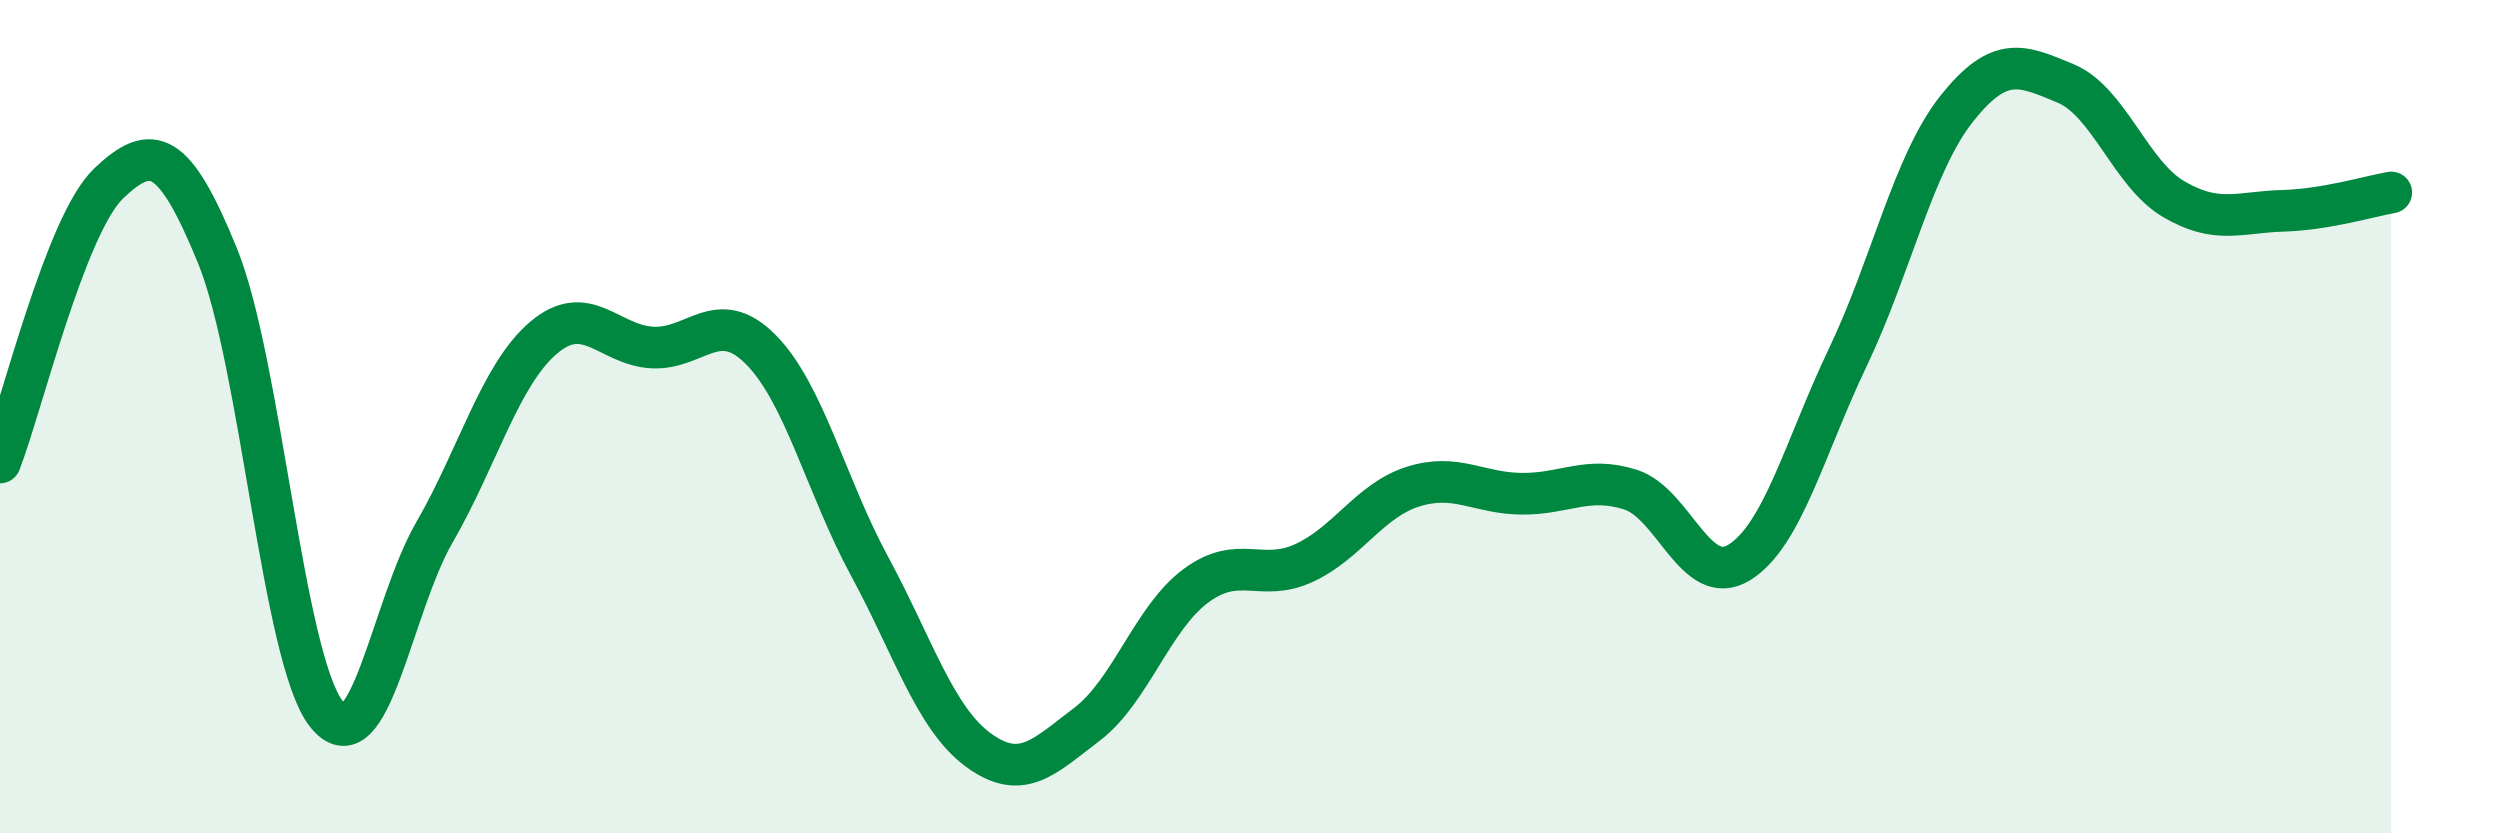 
    <svg width="60" height="20" viewBox="0 0 60 20" xmlns="http://www.w3.org/2000/svg">
      <path
        d="M 0,11.1 C 0.52,9.76 1.57,5.39 2.61,4.4 C 3.65,3.41 4.18,3.59 5.22,6.14 C 6.26,8.69 6.79,15.8 7.83,17.13 C 8.87,18.46 9.39,14.57 10.43,12.77 C 11.47,10.97 12,9 13.04,8.11 C 14.08,7.22 14.61,8.28 15.65,8.34 C 16.69,8.4 17.22,7.34 18.26,8.39 C 19.3,9.44 19.83,11.67 20.87,13.59 C 21.91,15.51 22.44,17.24 23.48,18 C 24.52,18.76 25.05,18.17 26.09,17.38 C 27.13,16.59 27.66,14.83 28.7,14.06 C 29.74,13.29 30.26,13.99 31.3,13.51 C 32.34,13.03 32.87,12.01 33.91,11.68 C 34.95,11.35 35.48,11.84 36.52,11.85 C 37.56,11.86 38.09,11.42 39.13,11.75 C 40.17,12.08 40.7,14.14 41.74,13.5 C 42.78,12.86 43.31,10.75 44.35,8.57 C 45.39,6.39 45.92,3.92 46.96,2.61 C 48,1.3 48.53,1.57 49.57,2 C 50.61,2.43 51.13,4.17 52.17,4.78 C 53.21,5.39 53.74,5.09 54.78,5.06 C 55.82,5.03 56.87,4.71 57.39,4.62L57.39 20L0 20Z"
        fill="#008740"
        opacity="0.1"
        stroke-linecap="round"
        stroke-linejoin="round"
      />
      <path
        d="M 0,11.1 C 0.52,9.76 1.57,5.39 2.61,4.4 C 3.65,3.41 4.18,3.59 5.22,6.14 C 6.26,8.69 6.79,15.8 7.83,17.13 C 8.87,18.46 9.39,14.57 10.43,12.77 C 11.47,10.97 12,9 13.04,8.11 C 14.08,7.22 14.61,8.28 15.65,8.34 C 16.69,8.4 17.22,7.34 18.26,8.39 C 19.3,9.44 19.83,11.67 20.87,13.59 C 21.91,15.51 22.44,17.24 23.48,18 C 24.52,18.76 25.05,18.17 26.09,17.38 C 27.13,16.59 27.66,14.83 28.7,14.06 C 29.74,13.29 30.26,13.99 31.3,13.51 C 32.34,13.03 32.87,12.01 33.91,11.68 C 34.95,11.35 35.48,11.84 36.52,11.85 C 37.56,11.86 38.09,11.42 39.13,11.75 C 40.17,12.08 40.7,14.14 41.74,13.5 C 42.78,12.86 43.31,10.75 44.35,8.57 C 45.39,6.39 45.92,3.92 46.96,2.61 C 48,1.3 48.53,1.57 49.57,2 C 50.61,2.43 51.13,4.17 52.17,4.78 C 53.21,5.39 53.74,5.09 54.78,5.06 C 55.82,5.03 56.87,4.71 57.39,4.62"
        stroke="#008740"
        stroke-width="1"
        fill="none"
        stroke-linecap="round"
        stroke-linejoin="round"
      />
    </svg>
  